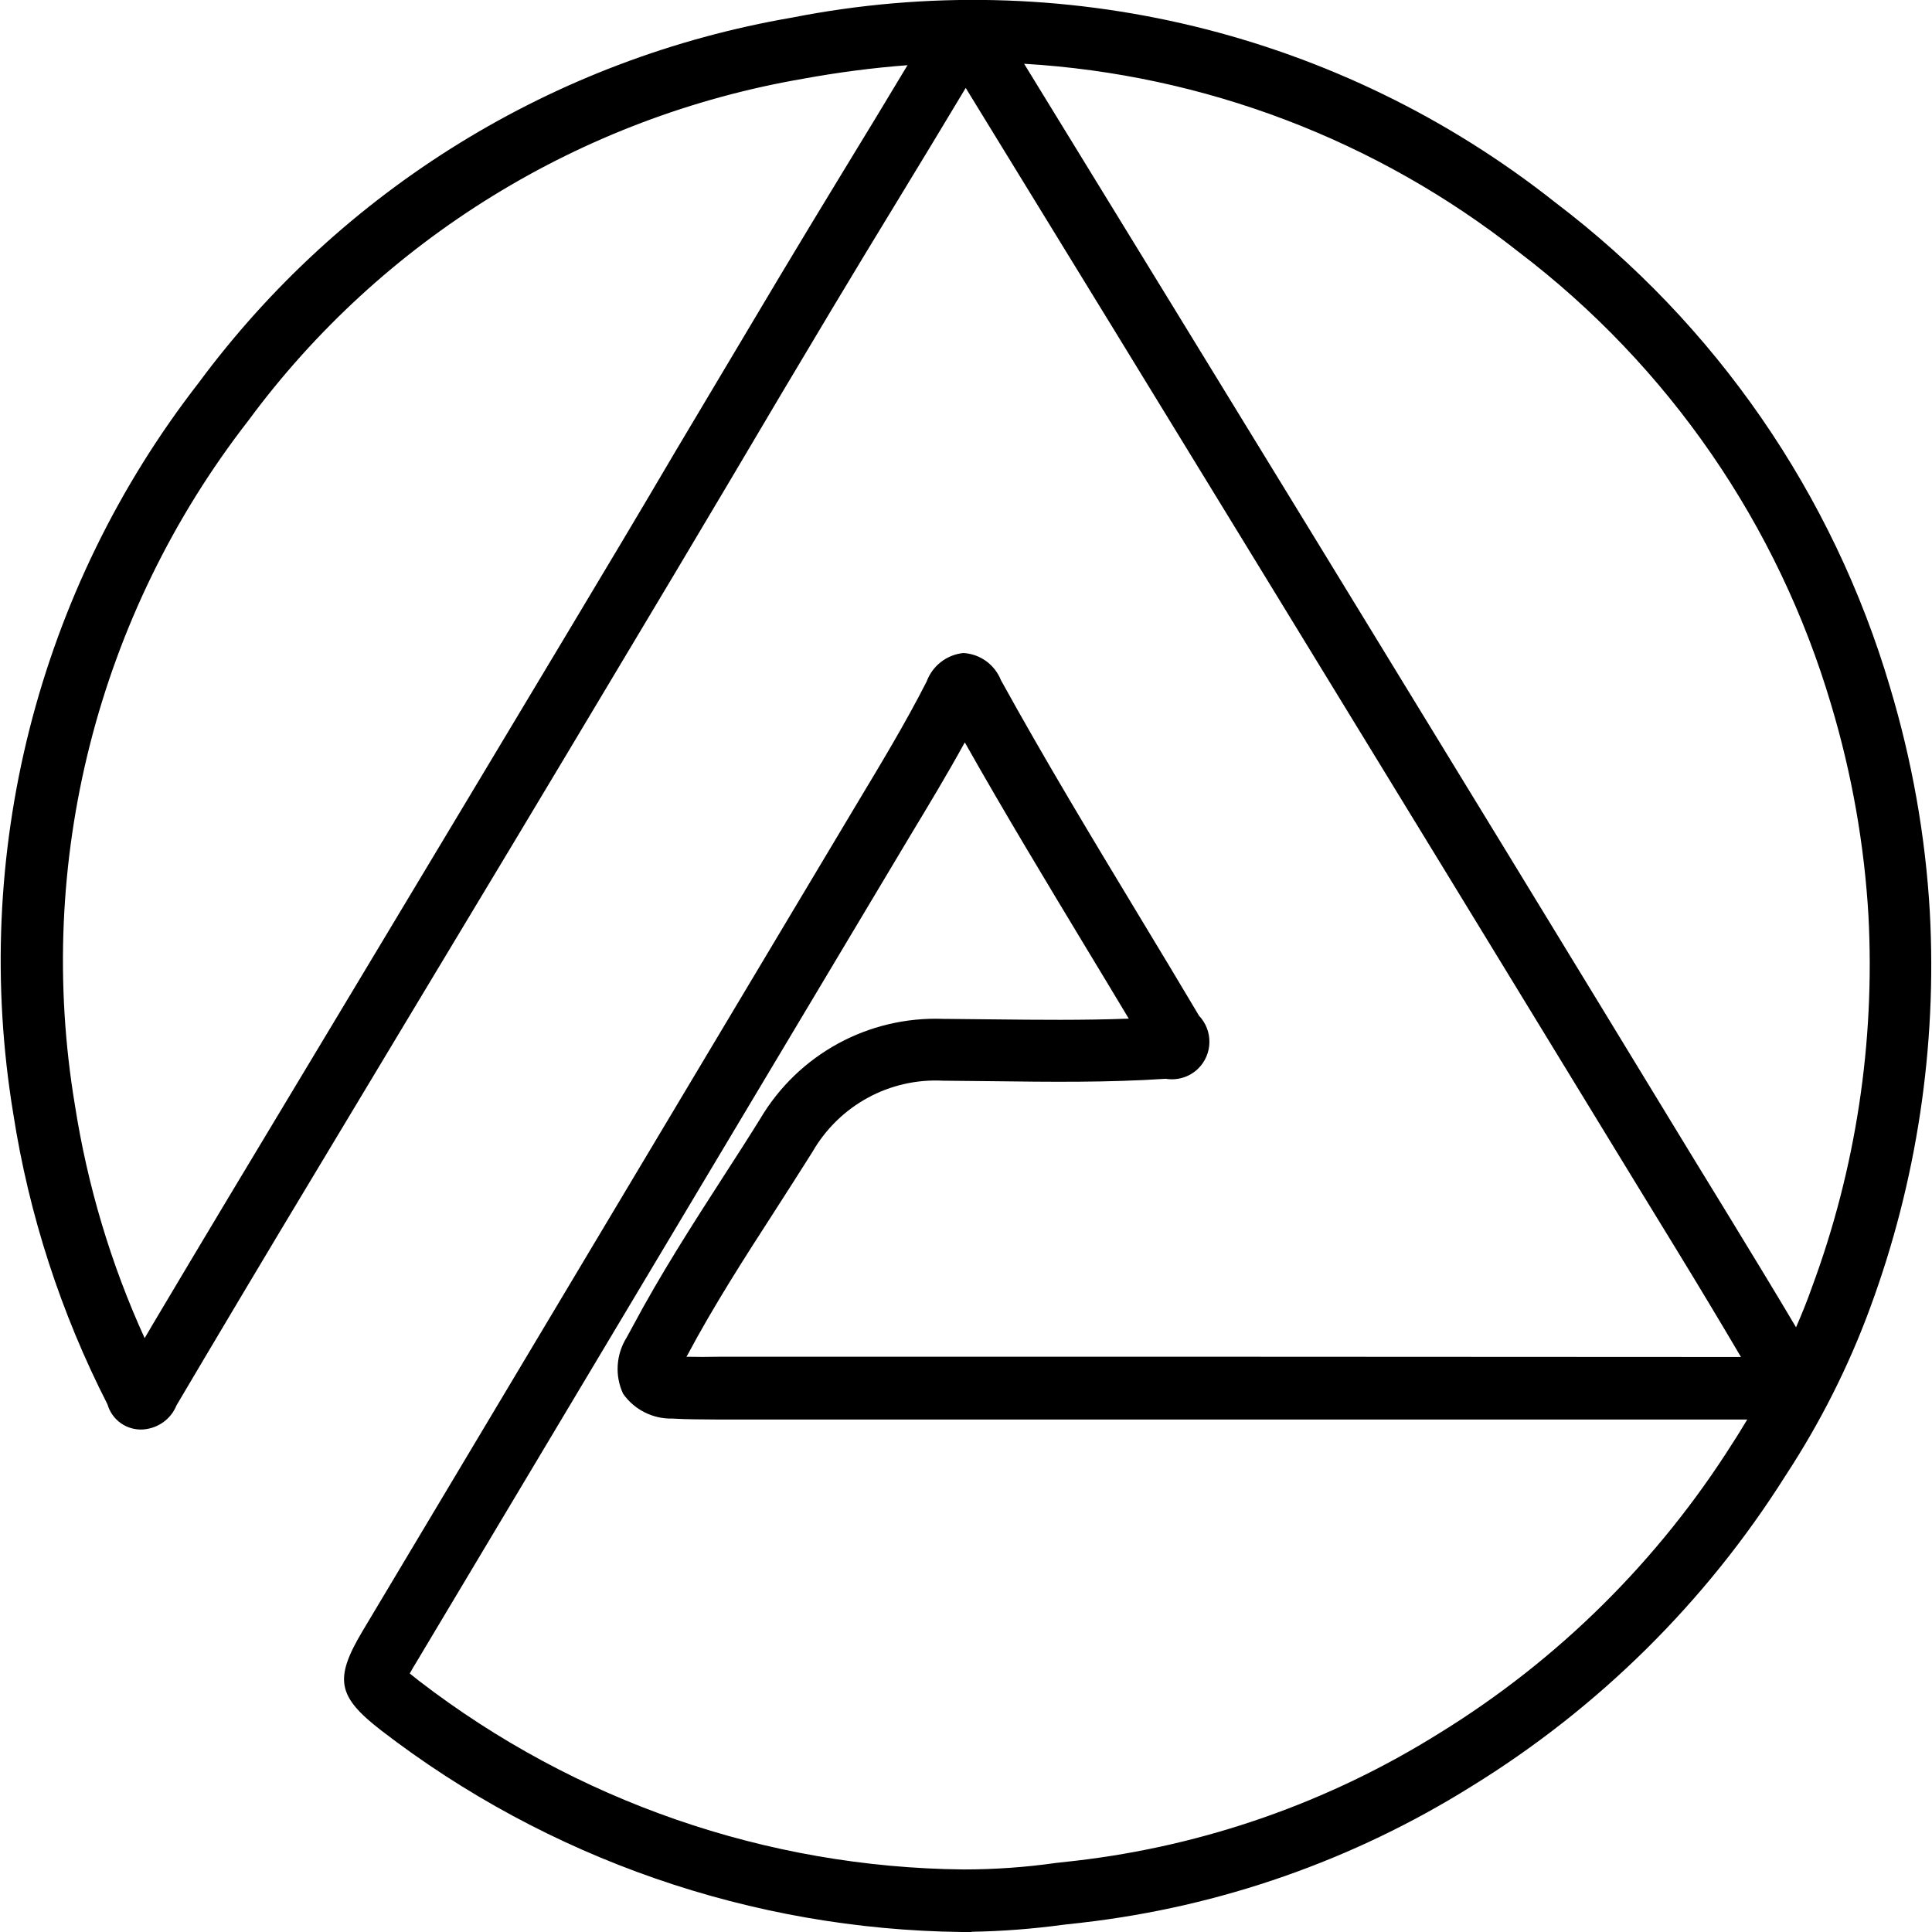 <?xml version="1.0" encoding="UTF-8"?> <svg xmlns="http://www.w3.org/2000/svg" id="Ebene_1" viewBox="0 0 80 80"><defs><style>.cls-1{fill:none;}</style></defs><rect class="cls-1" x="7.22" y="22.36" width="79.95" height="80"></rect><g id="jobcenter"><path id="Pfad_5600" d="m40.23,80h-.39c-8.71-.1-17.16-3.03-24.06-8.35-1.81-1.4-1.95-2.12-.78-4.09l20.47-34.26c.99-1.65,2.02-3.35,2.9-5.08.24-.65.83-1.11,1.52-1.18.7.04,1.3.48,1.56,1.13,1.82,3.3,3.8,6.58,5.72,9.76.83,1.37,1.66,2.75,2.48,4.13.59.62.57,1.61-.05,2.2-.35.34-.85.49-1.33.41-2.41.16-4.83.13-7.18.1l-1.98-.02h-.05c-2.22-.12-4.31,1.02-5.42,2.95-.5.8-1.02,1.6-1.53,2.4-1.26,1.95-2.56,3.97-3.66,6.04l-.03.04c.45.01.89.01,1.33,0h21.89s20.45.01,20.45.01c-.92-1.56-1.81-3.04-2.71-4.51l-1.61-2.63c-5.14-8.42-10.28-16.84-15.43-25.25-4.1-6.7-8.2-13.4-12.31-20.09-.01-.03-.03-.05-.04-.07-.03.04-.05.08-.08.13-.92,1.53-1.84,3.06-2.77,4.58-.89,1.46-1.77,2.91-2.65,4.38-1.43,2.39-2.86,4.79-4.28,7.2-1.52,2.56-3.05,5.13-4.58,7.68-2.89,4.84-5.79,9.67-8.7,14.5l-5.3,8.82c-1.05,1.75-2.09,3.5-3.13,5.25l-1.19,2.01c-.23.57-.76.95-1.37,1-.68.05-1.3-.38-1.49-1.04-1.93-3.78-3.25-7.84-3.9-12.03-1.77-10.72,1.01-21.69,7.67-30.26C14.15,7.84,22.95,2.42,32.79.73c11.15-2.2,22.71.6,31.62,7.66,6.64,5.04,11.49,12.07,13.85,20.06.91,3.03,1.47,6.16,1.65,9.32.3,5.57-.54,11.15-2.47,16.38-.9,2.45-2.08,4.78-3.51,6.96-3.29,5.22-7.74,9.62-13,12.86-4.88,3.05-10.38,4.98-16.1,5.64l-.8.09c-1.26.17-2.53.27-3.8.29m-23.27-10.7c.12.1.27.21.39.31,6.47,4.98,14.39,7.73,22.55,7.81,1.28,0,2.56-.09,3.83-.27l.81-.09c5.34-.62,10.48-2.42,15.04-5.27,4.93-3.03,9.09-7.15,12.18-12.05.21-.32.4-.64.59-.95H29.78c-.65-.01-1.3,0-1.94-.04-.81.02-1.58-.37-2.04-1.03-.35-.75-.29-1.63.15-2.33l.24-.44c1.15-2.16,2.48-4.23,3.77-6.23.51-.79,1.02-1.58,1.51-2.37,1.58-2.68,4.49-4.27,7.6-4.15h.06l2,.02c1.84.02,3.74.04,5.61-.03-.59-.98-1.17-1.95-1.76-2.92-1.67-2.77-3.4-5.63-5.03-8.52-.73,1.33-1.51,2.62-2.27,3.88l-20.44,34.21c-.1.16-.2.33-.27.46m-10.1-12.03h0s0,0,0,0M37.57,2.7c-1.45.11-2.89.3-4.31.56-9.2,1.58-17.44,6.65-22.98,14.16C4.04,25.45,1.43,35.72,3.1,45.75c.52,3.34,1.49,6.59,2.89,9.66l.31-.53c1.04-1.75,2.09-3.51,3.14-5.26l5.3-8.82c2.9-4.83,5.8-9.66,8.7-14.5,1.53-2.55,3.06-5.11,4.57-7.68,1.43-2.4,2.86-4.8,4.29-7.2.88-1.47,1.77-2.94,2.66-4.4.88-1.44,1.76-2.89,2.63-4.34m4.81-.05c4.06,6.61,8.11,13.23,12.16,19.84,5.15,8.42,10.29,16.83,15.42,25.26l1.61,2.63c.93,1.53,1.87,3.06,2.78,4.6.25-.57.47-1.12.66-1.66,1.82-4.91,2.61-10.14,2.34-15.36-.17-2.96-.69-5.9-1.54-8.74-2.21-7.48-6.74-14.05-12.95-18.77-5.87-4.63-13.02-7.35-20.48-7.79"></path></g></svg> 